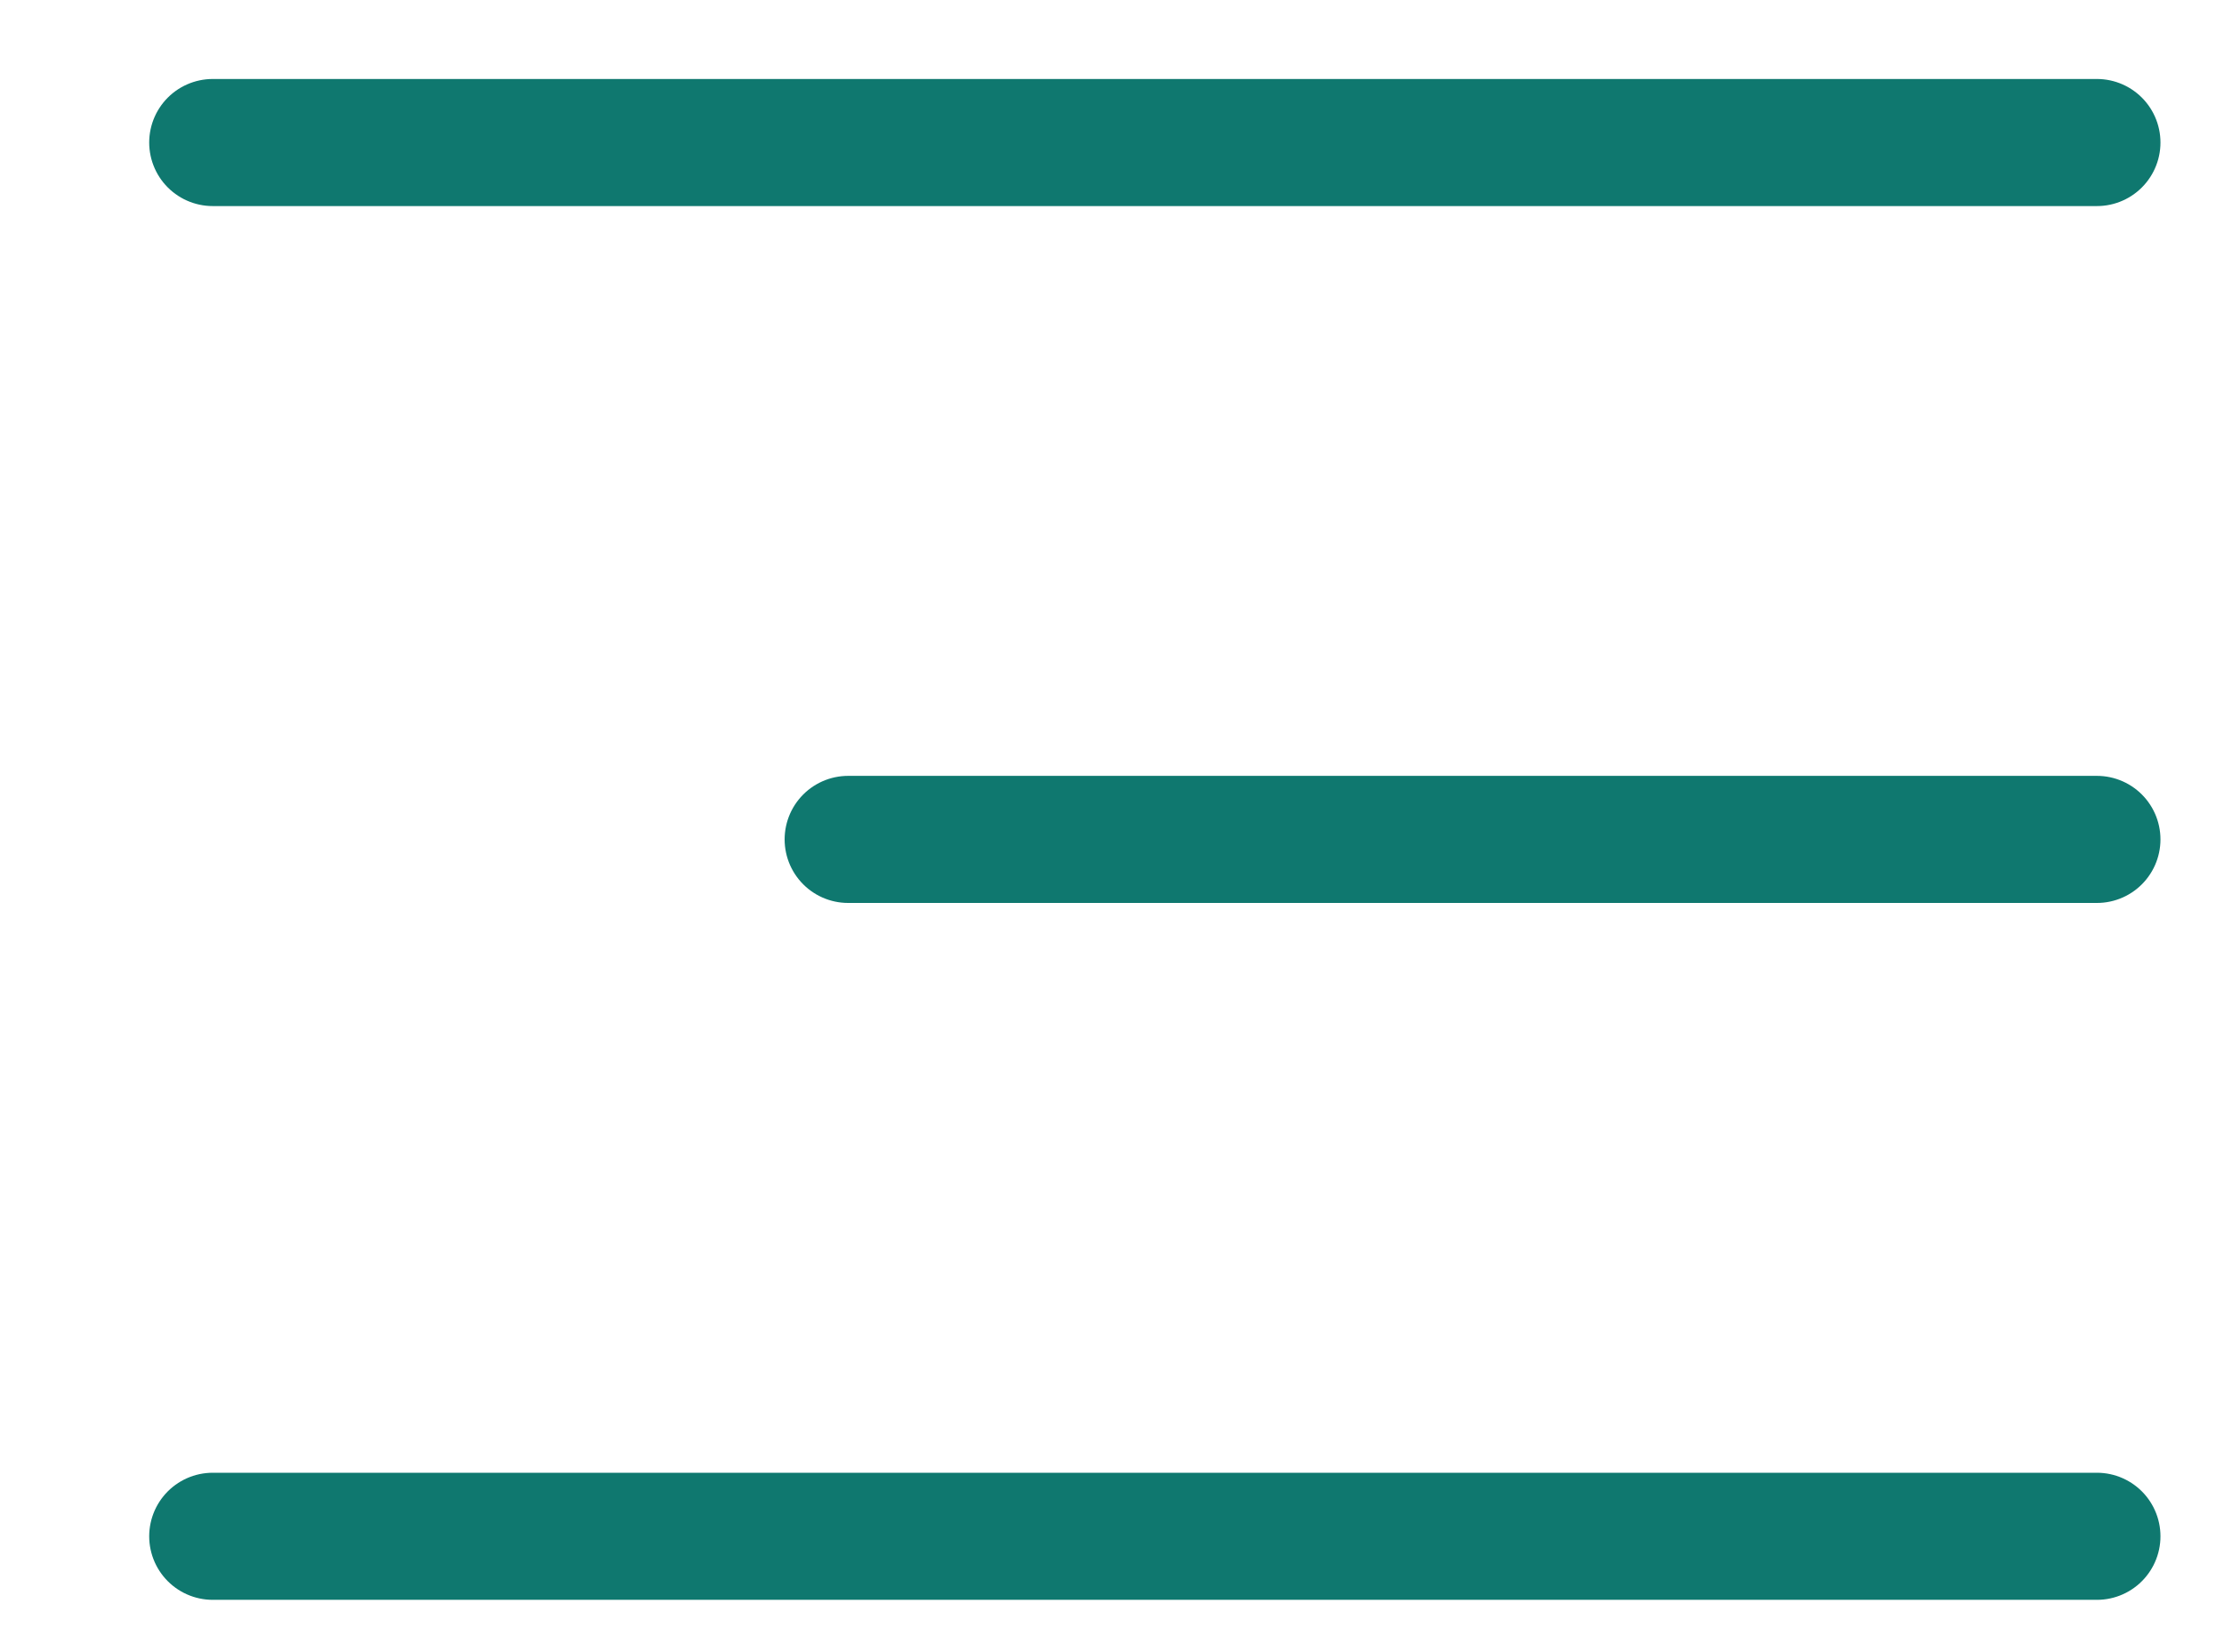 <?xml version="1.0" encoding="UTF-8"?> <svg xmlns="http://www.w3.org/2000/svg" width="35" height="26" viewBox="0 0 35 26" fill="none"><path d="M3.348 2.243H33" stroke="#0F786F" stroke-width="2" stroke-linecap="round"></path><path d="M13.348 13.21H33" stroke="#0F786F" stroke-width="2" stroke-linecap="round"></path><path d="M3.348 24.177H33" stroke="#0F786F" stroke-width="2" stroke-linecap="round"></path></svg> 